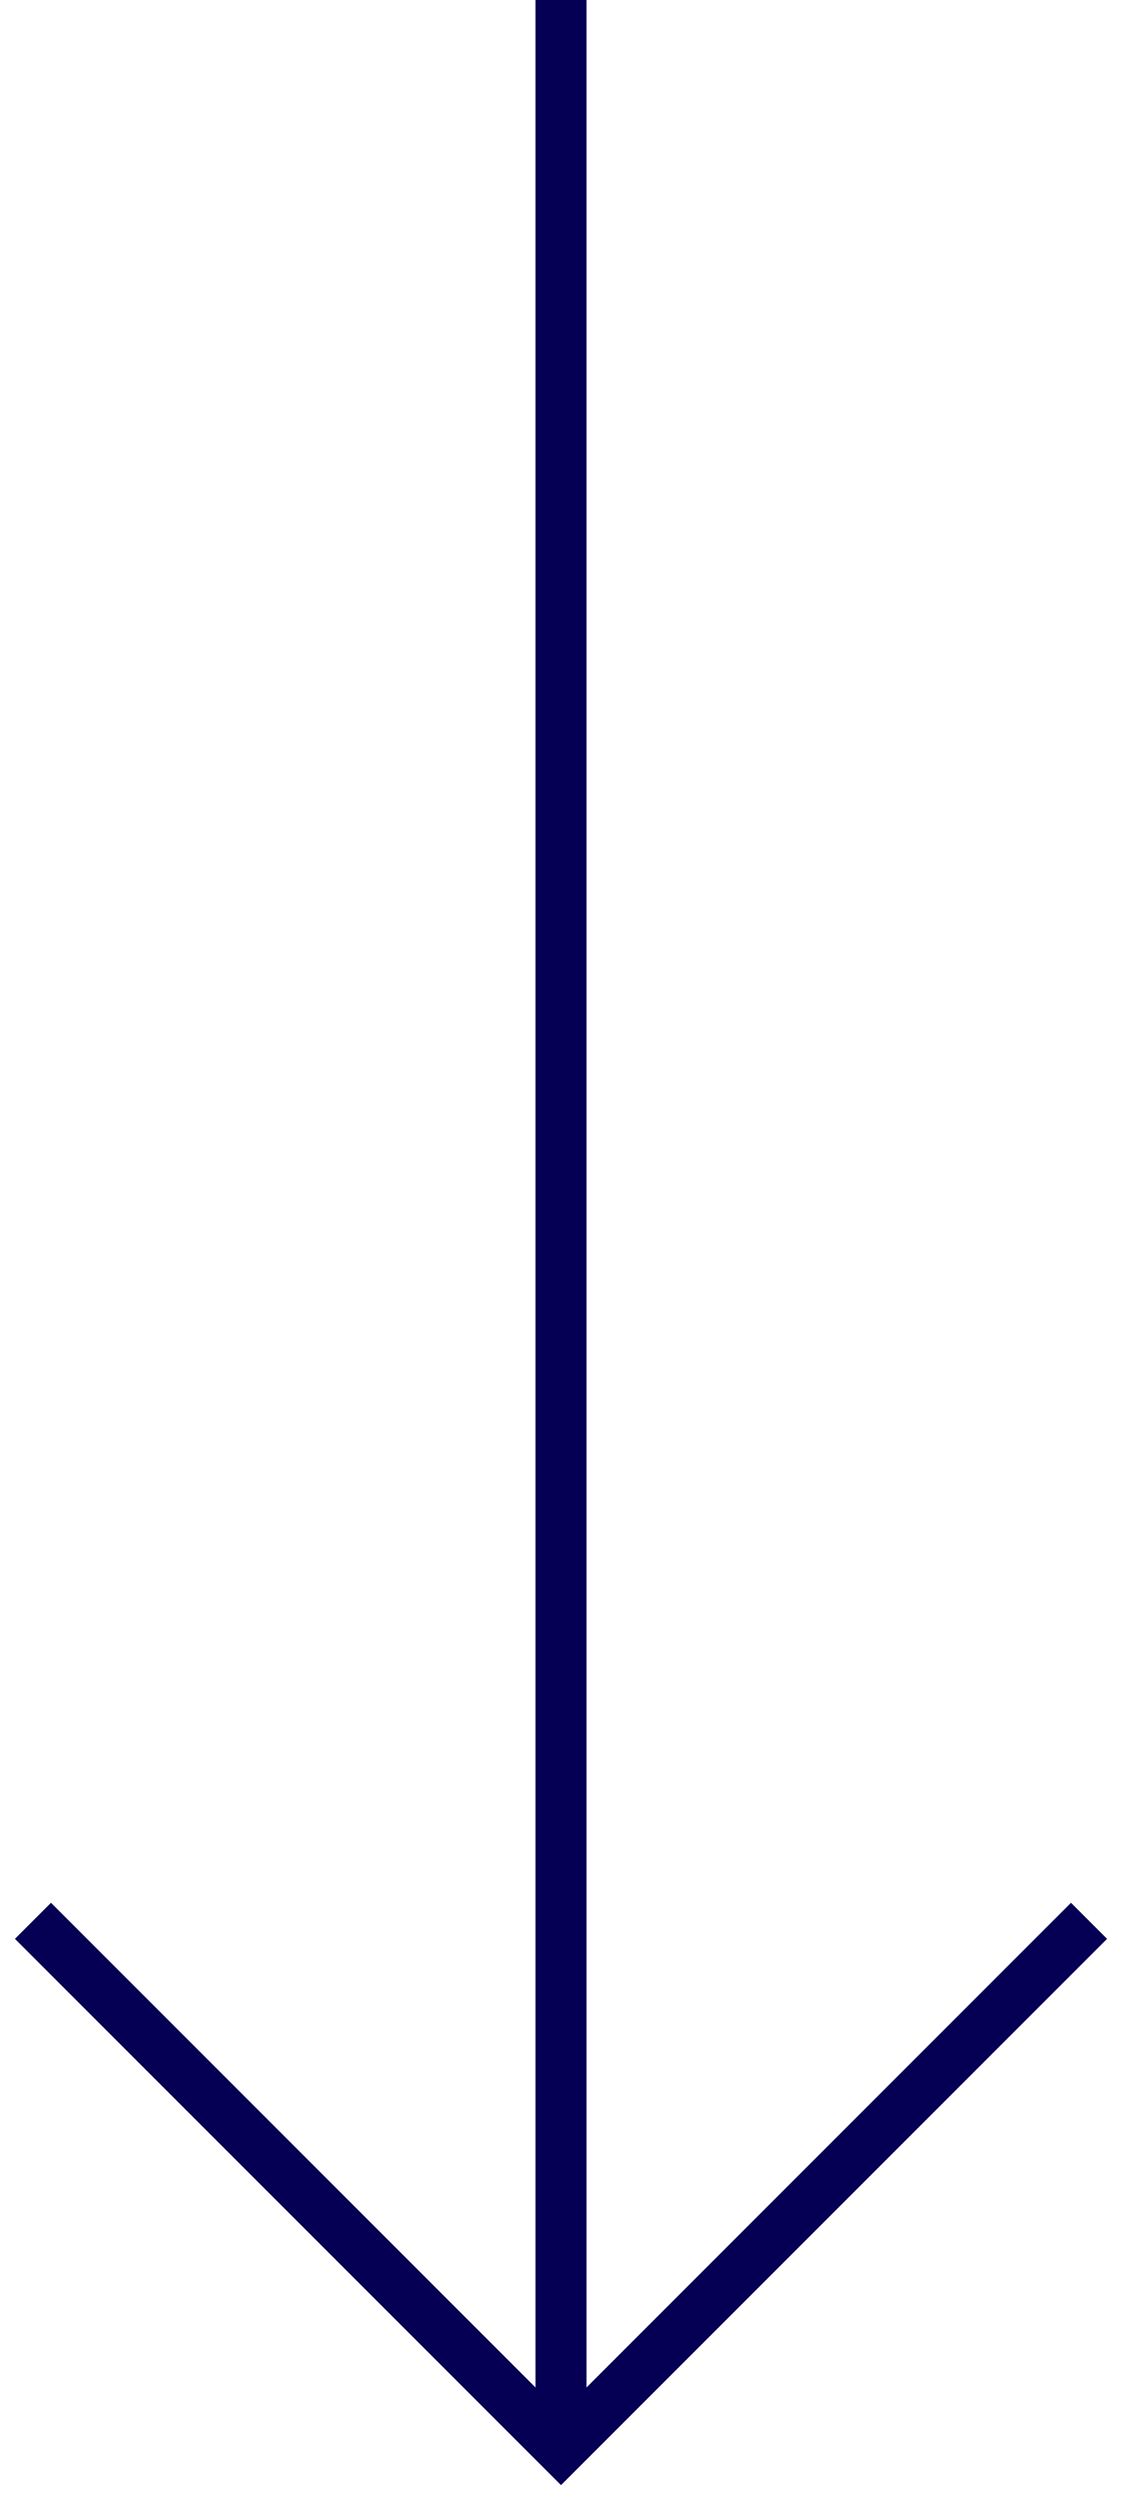 <svg width="22" height="49" viewBox="0 0 22 49" fill="none" xmlns="http://www.w3.org/2000/svg">
<path d="M21 38L11 48L1 38" stroke="#050054" stroke-linecap="square"/>
<line x1="11" y1="47.705" x2="11" y2="0" stroke="#050054"/>
</svg>
